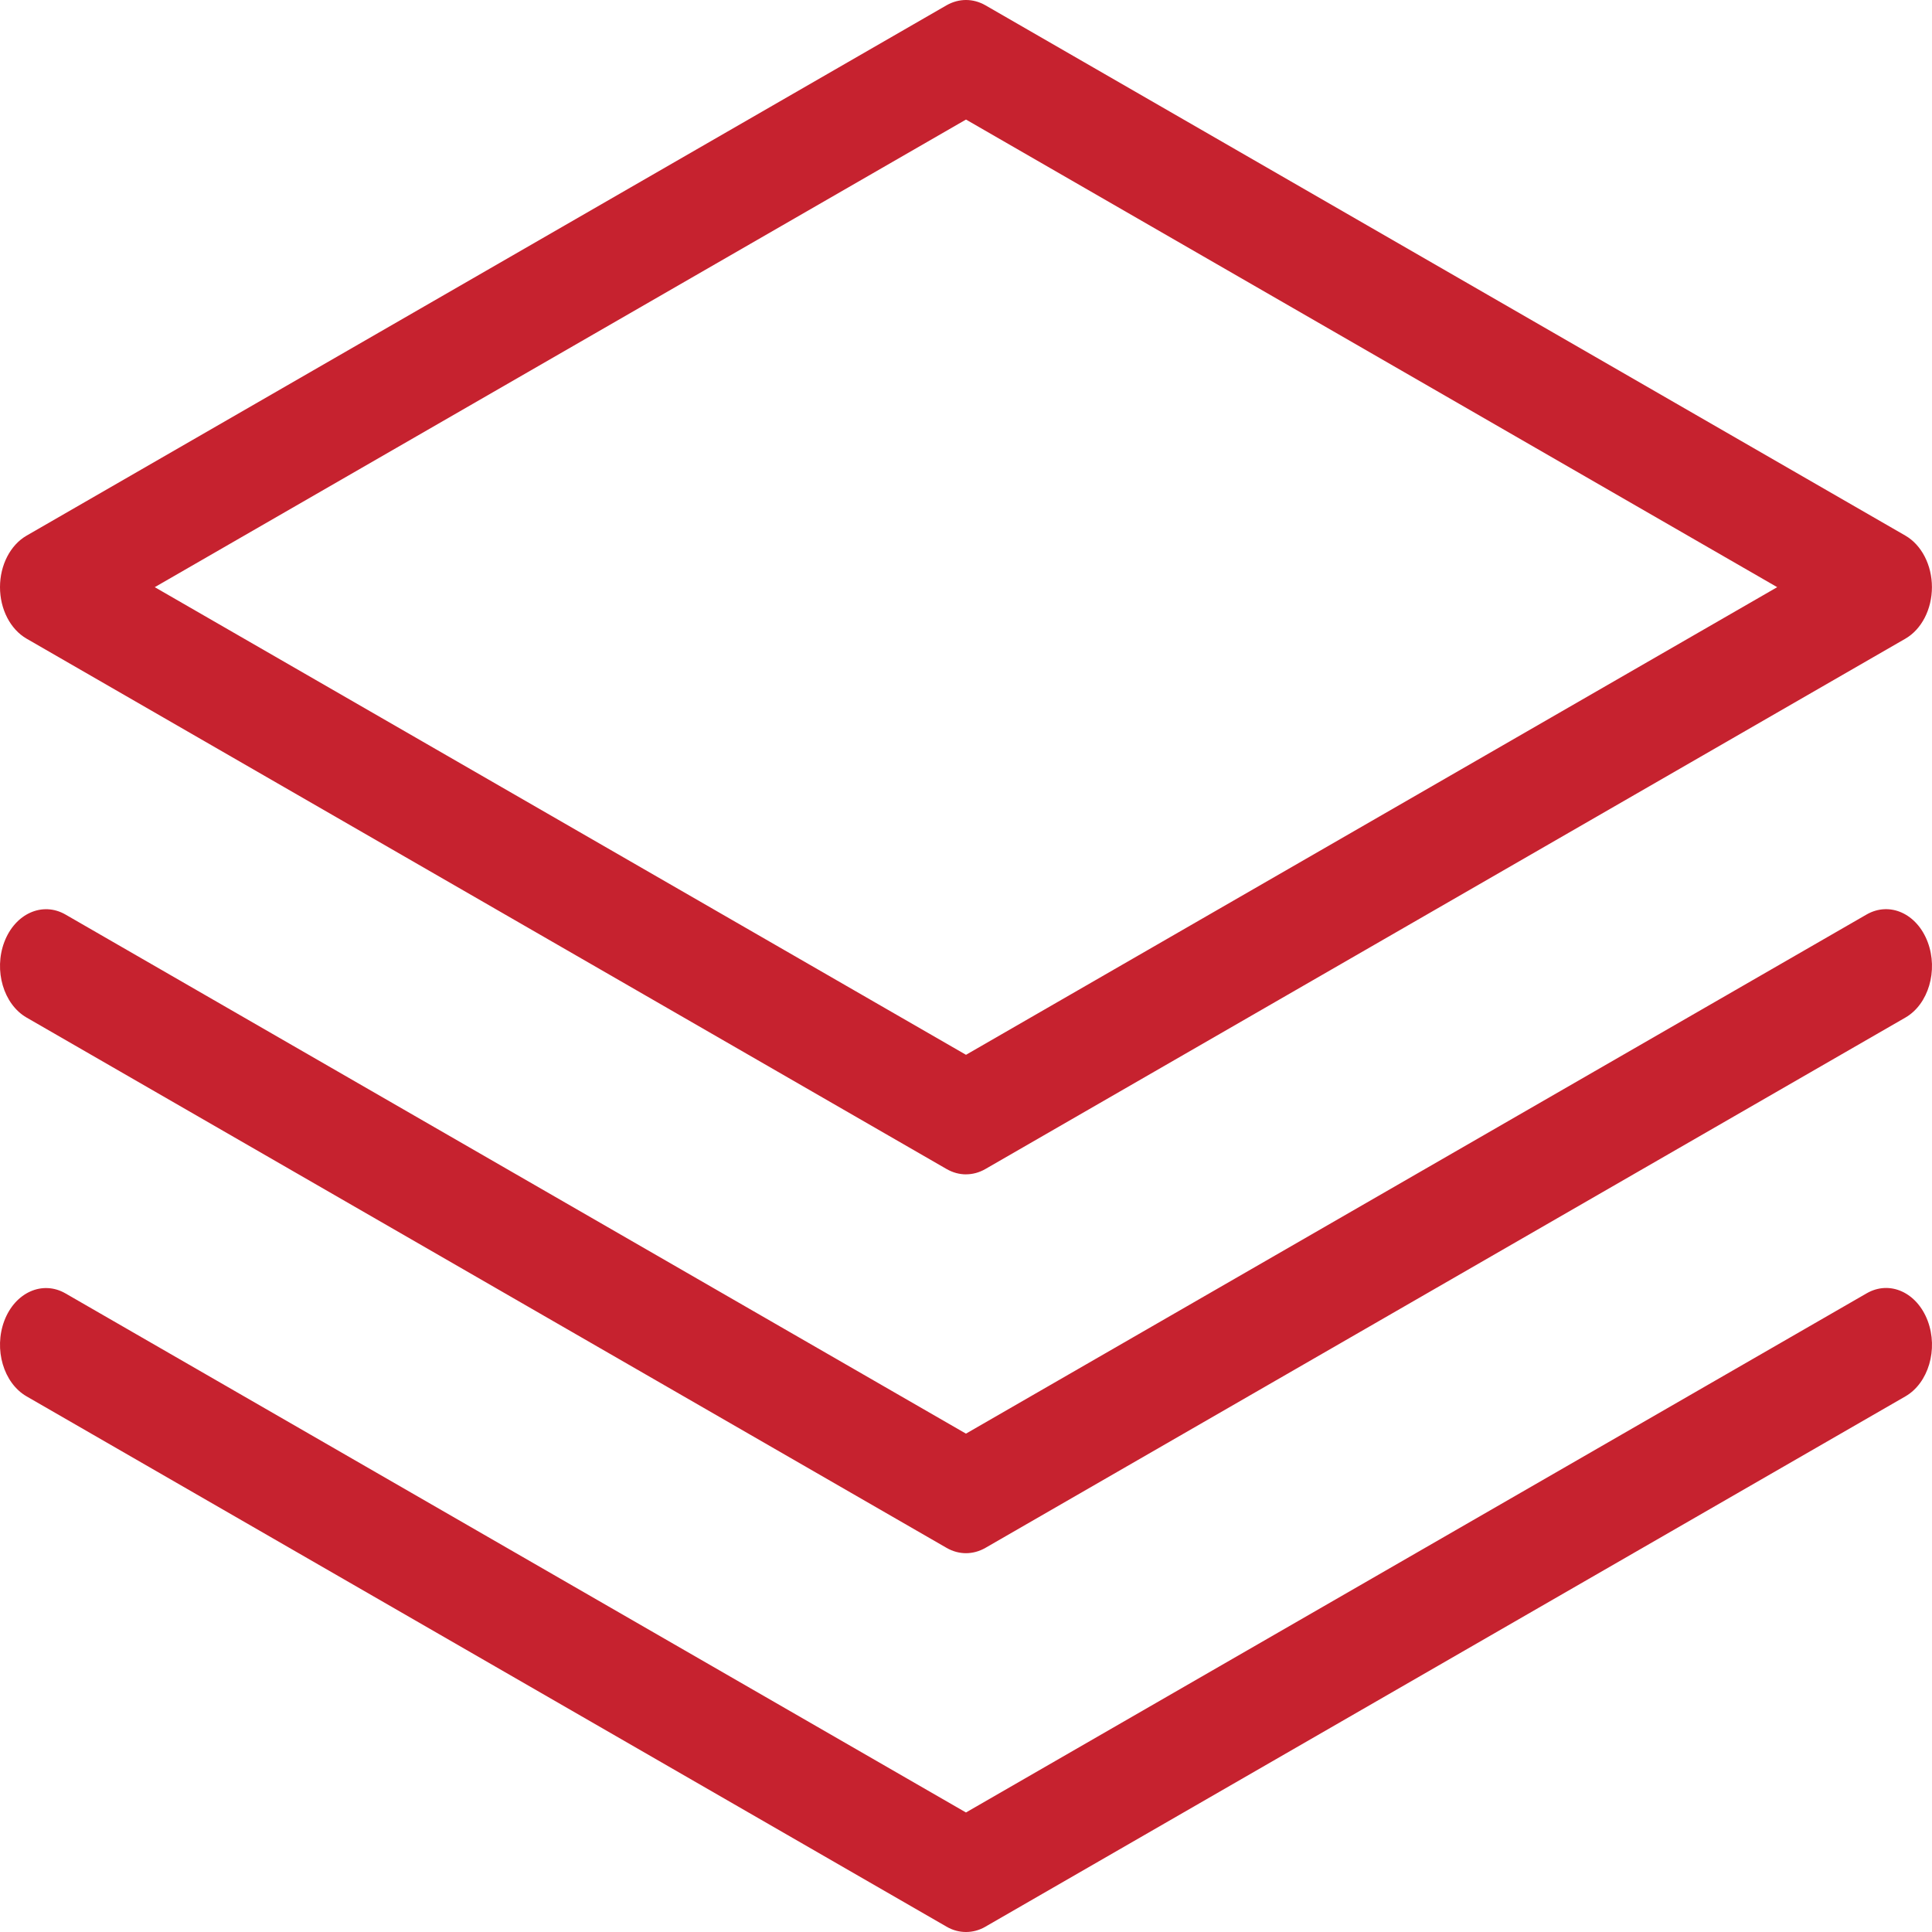 <svg width="59" height="59" viewBox="0 0 59 59" fill="none" xmlns="http://www.w3.org/2000/svg">
<path d="M29.5 35.863C29.297 35.863 29.094 35.808 28.905 35.699L0.811 19.503C0.316 19.217 0 18.605 0 17.93C0 17.256 0.316 16.644 0.811 16.358L28.905 0.162C29.283 -0.054 29.717 -0.054 30.094 0.162L58.189 16.358C58.681 16.643 58.998 17.256 58.998 17.93C58.998 18.605 58.682 19.217 58.189 19.503L30.094 35.699C29.906 35.808 29.703 35.862 29.5 35.862V35.863ZM4.726 17.931L29.5 32.212L54.273 17.931L29.5 3.651L4.726 17.931ZM30.094 47.269L58.189 31.074C58.891 30.669 59.196 29.637 58.868 28.767C58.54 27.899 57.708 27.522 57.001 27.928L29.499 43.781L1.999 27.928C1.297 27.525 0.461 27.899 0.132 28.767C-0.196 29.636 0.108 30.668 0.811 31.074L28.906 47.269C29.094 47.377 29.297 47.432 29.5 47.432C29.703 47.431 29.906 47.377 30.094 47.269H30.094ZM30.094 58.837L58.189 42.642C58.891 42.236 59.196 41.205 58.868 40.334C58.54 39.467 57.708 39.088 57.001 39.498L29.499 55.35L1.999 39.498C1.297 39.094 0.461 39.467 0.132 40.334C-0.196 41.205 0.108 42.236 0.811 42.642L28.906 58.837C29.093 58.947 29.297 59 29.5 59C29.702 59 29.906 58.947 30.094 58.838L30.094 58.837Z" fill="#C6222F"/>
</svg>